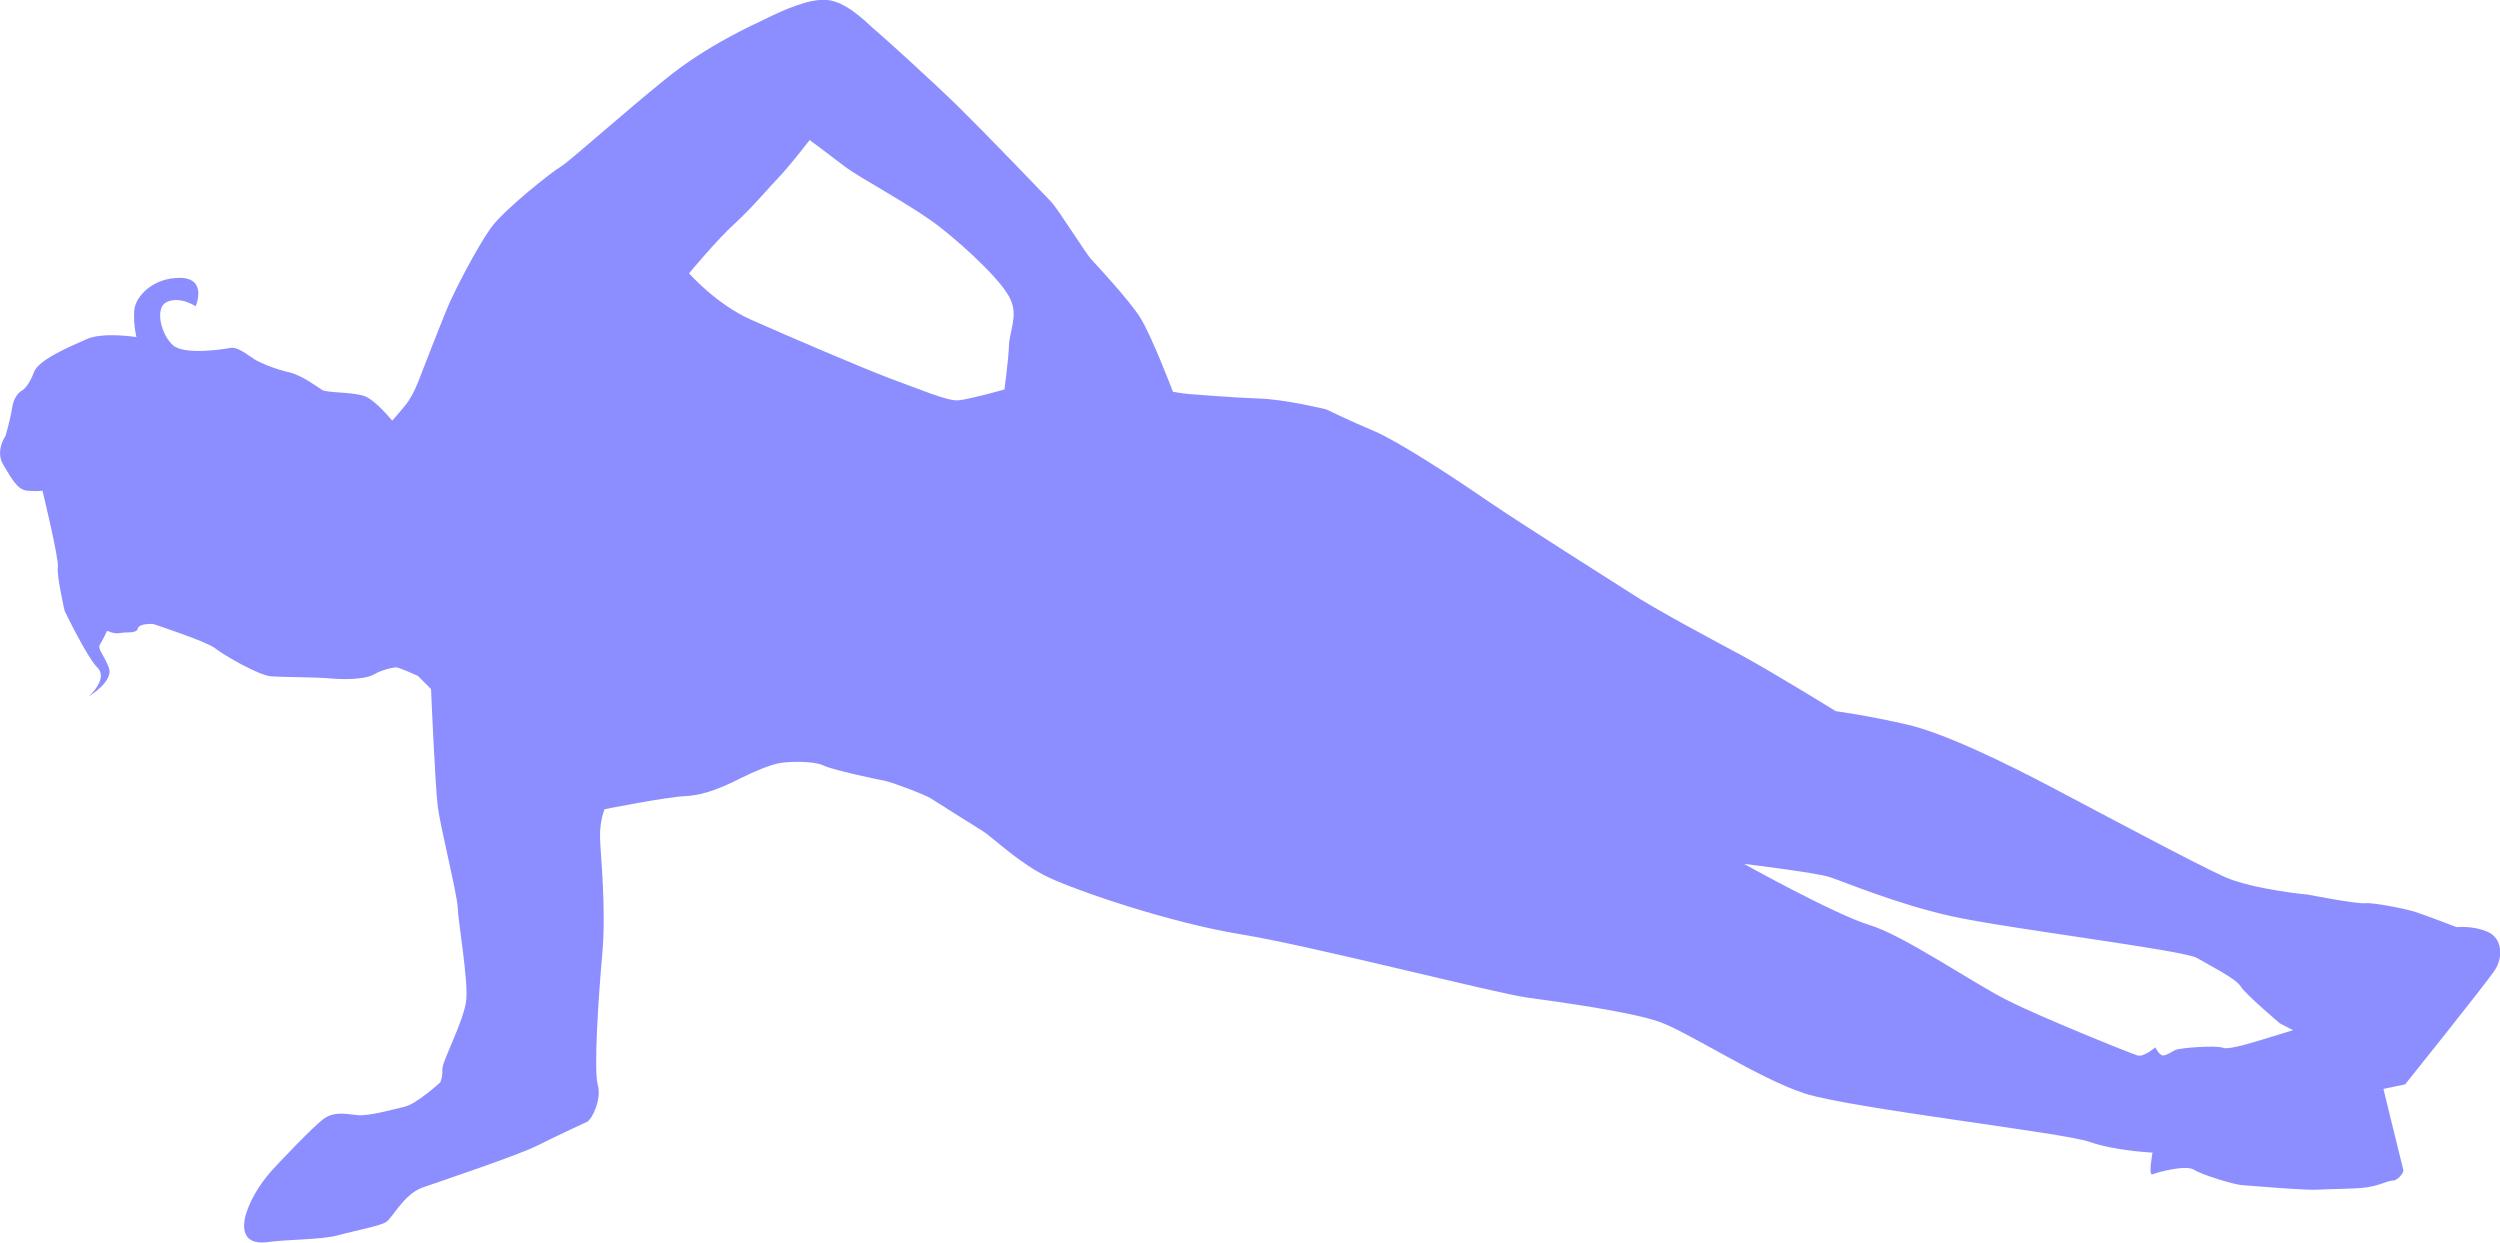<?xml version="1.0" encoding="utf-8"?>
<!-- Generator: Adobe Illustrator 28.2.0, SVG Export Plug-In . SVG Version: 6.00 Build 0)  -->
<svg version="1.1" id="Capa_1" xmlns="http://www.w3.org/2000/svg" xmlns:xlink="http://www.w3.org/1999/xlink" x="0px" y="0px"
	 viewBox="0 0 553.3 275.1" style="enable-background:new 0 0 553.3 275.1;" xml:space="preserve">
<style type="text/css">
	.st0{fill-rule:evenodd;clip-rule:evenodd;fill:#8C8EFF;}
</style>
<g>
	<g>
		<path class="st0" d="M550.5,206.2c-3.3-1.4-6.8-1-6.8-1s-6.5-2.5-9.2-3.4c-2.7-0.8-9.4-2.1-11.1-1.9c-1.8,0.2-12.6-1.9-12.6-1.9
			s-12-1.1-18.4-3.9c-6.3-2.8-28.7-14.8-38.2-19.8s-23.8-12.1-32.4-14c-8.7-2-15.5-2.9-15.5-2.9s-14.4-8.9-21.3-12.6
			s-18.9-10.1-24.2-13.6c-5.3-3.4-23.4-14.8-31.5-20.3c-8.1-5.6-20-13.3-25.2-15.5s-10.6-4.8-10.6-4.8s-9.4-2.3-15-2.4
			c-5.6-0.2-14.1-0.9-15.5-1c-1.3-0.1-3.4-0.5-3.4-0.5s-4.8-12.6-7.3-16.5c-2.5-3.9-9.3-11.2-10.6-12.6c-1.4-1.4-7.3-11.1-9.2-13.1
			c-1.9-2-15.1-15.7-20.3-20.8c-5.2-5.1-16.5-15.4-18.9-17.4c-2.3-2.1-6.2-5.9-10.2-6.3c-3.9-0.4-9.6,2.2-13.1,3.9
			c-3.5,1.7-13.5,6.1-22.7,13.6c-9.2,7.4-21.7,18.6-23.2,19.4c-1.5,0.8-12.5,9.4-15.5,13.6s-8.1,14-9.7,17.9s-5.5,13.9-6.3,16
			c-0.8,2-1.8,4-2.9,5.3c-1.1,1.4-2.9,3.4-2.9,3.4s-3.4-4.2-5.8-5.3c-2.4-1.1-8.6-0.8-9.7-1.5c-1.1-0.7-4.6-3.3-7.3-3.9
			s-6.1-1.9-7.7-2.9S52.6,76.7,51,77c-1.5,0.3-10,1.6-12.6-0.5S34,68.1,37,66.8c3-1.3,6.3,1,6.3,1s2.7-6.2-3.4-6.3
			c-6-0.1-10,4.1-10.2,7.3s0.5,5.8,0.5,5.8s-7.5-1.2-11.1,0.5c-3.6,1.6-10.6,4.5-11.6,7.3c-1,2.8-2.4,3.9-2.4,3.9s-1.9,0.7-2.4,3.9
			c-0.5,3.1-1.5,6.3-1.5,6.3s-2.3,3.3-0.5,6.3c1.8,3,3.1,5.6,5.3,5.8c2.2,0.2,3.4,0,3.4,0s3.7,15.2,3.4,16.9
			c-0.3,1.8,1.5,9.7,1.5,9.7s4.9,10.2,7.3,12.6c2.4,2.4-1.9,6.3-1.9,6.3s5.5-3.3,4.4-6.3s-2.7-4.2-1.9-5.3c0.7-1.1,1.5-2.9,1.5-2.9
			s1.6,0.8,2.9,0.5c1.4-0.3,3.6,0.2,3.9-1s3.4-1,3.4-1s11.6,3.8,13.6,5.3c1.9,1.5,9.7,6.1,12.6,6.3c2.9,0.2,9.3,0.1,13.6,0.5
			c4.3,0.3,7.7-0.1,9.2-1c1.5-0.9,4-1.5,4.8-1.5c0.9,0.1,4.8,1.9,4.8,1.9l2.9,2.9c0,0,0.9,21.5,1.5,26.1c0.6,4.6,4.3,19.3,4.4,22.3
			s2.3,15.7,1.9,20.3s-5.4,13.7-5.3,15.5c0.1,1.8-0.5,2.9-0.5,2.9s-5.2,4.7-7.7,5.3c-2.5,0.6-8.3,2.2-10.6,1.9c-2.4-0.2-5.2-1-7.7,1
			c-2.5,2-8.8,8.6-11.1,11.1c-6,6.6-10,17.2-1,16c4-0.6,11.9-0.5,15.5-1.5s9.1-2,10.6-2.9s3.9-6.2,8.2-7.7c4.3-1.5,21-7.1,25.2-9.2
			c4.2-2.1,10-4.8,11.1-5.3c1.2-0.6,3.3-5.1,2.4-8.2s0.1-18.9,1-29s-0.4-21.9-0.5-25.7c-0.1-3.7,1-6.3,1-6.3s13.5-2.7,17.9-2.9
			c4.4-0.2,8.7-2.2,12.1-3.9s6.6-3,8.7-3.4c2.1-0.4,7.7-0.5,9.7,0.5c2,1,11.9,3.1,13.6,3.4c1.6,0.3,9,3.1,10.2,3.9s9.4,5.9,11.6,7.3
			c2.2,1.4,8.1,7.2,14.5,10.2s26.7,10,42.6,12.6c15.9,2.6,56.1,13,63.4,14c7.3,1,22.6,3.1,29,5.3c6.4,2.2,22.1,12.6,32.3,15.9
			c10.2,3.3,57.4,8.7,63,10.7s14,2.4,14,2.4s-1,5.2,0,4.8s7.3-2.2,9.2-1c1.9,1.2,9,3.3,10.6,3.4s14.2,1.2,16.9,1
			c2.8-0.2,7.7-0.1,10.6-0.5s4.8-1.5,5.8-1.5c1,0.1,2.6-1.7,2.4-2.4c-0.2-0.7-4.4-17.9-4.4-17.9l4.8-1c0,0,17.8-22.2,19.8-25.2
			S553.8,207.6,550.5,206.2z M223.3,76.5c-0.1,3.1-1,9.7-1,9.7s-7.8,2.2-10.2,2.4c-2.4,0.2-8.4-2.4-15-4.8
			c-6.6-2.5-23.4-9.7-31-13.1c-7.6-3.4-13.6-10.2-13.6-10.2s6.2-7.5,10.2-11.1c3.9-3.6,7.4-7.8,9.7-10.2c2.3-2.4,6.8-8.2,6.8-8.2
			s4.2,3.1,7.7,5.8s15.1,8.7,21.3,13.6c6.1,4.8,14,12.3,15.5,16C225.3,70,223.4,73.4,223.3,76.5z M502.6,229.5
			c-1.4,0.4-9.1,3-10.6,2.4s-9.6,0-10.6,0.5c-1,0.5-1.6,1-2.5,1.2c-0.9,0.2-1.9-1.8-1.9-1.8s-2.5,2.2-3.9,1.8
			c-1.4-0.4-21.3-8.4-29-12.3c-7.7-3.9-22.8-14.3-30.4-16.6s-27.7-13.5-27.7-13.5s15.8,1.9,18.9,2.9s14.9,6,27.1,8.7
			c12.2,2.7,51.3,7.5,54.2,9.2c2.9,1.7,8.7,4.6,9.7,6.3c1,1.7,8.7,8.2,8.7,8.2l2.9,1.5C507.4,228,504,229.1,502.6,229.5z"/>
	</g>
</g>
</svg>
